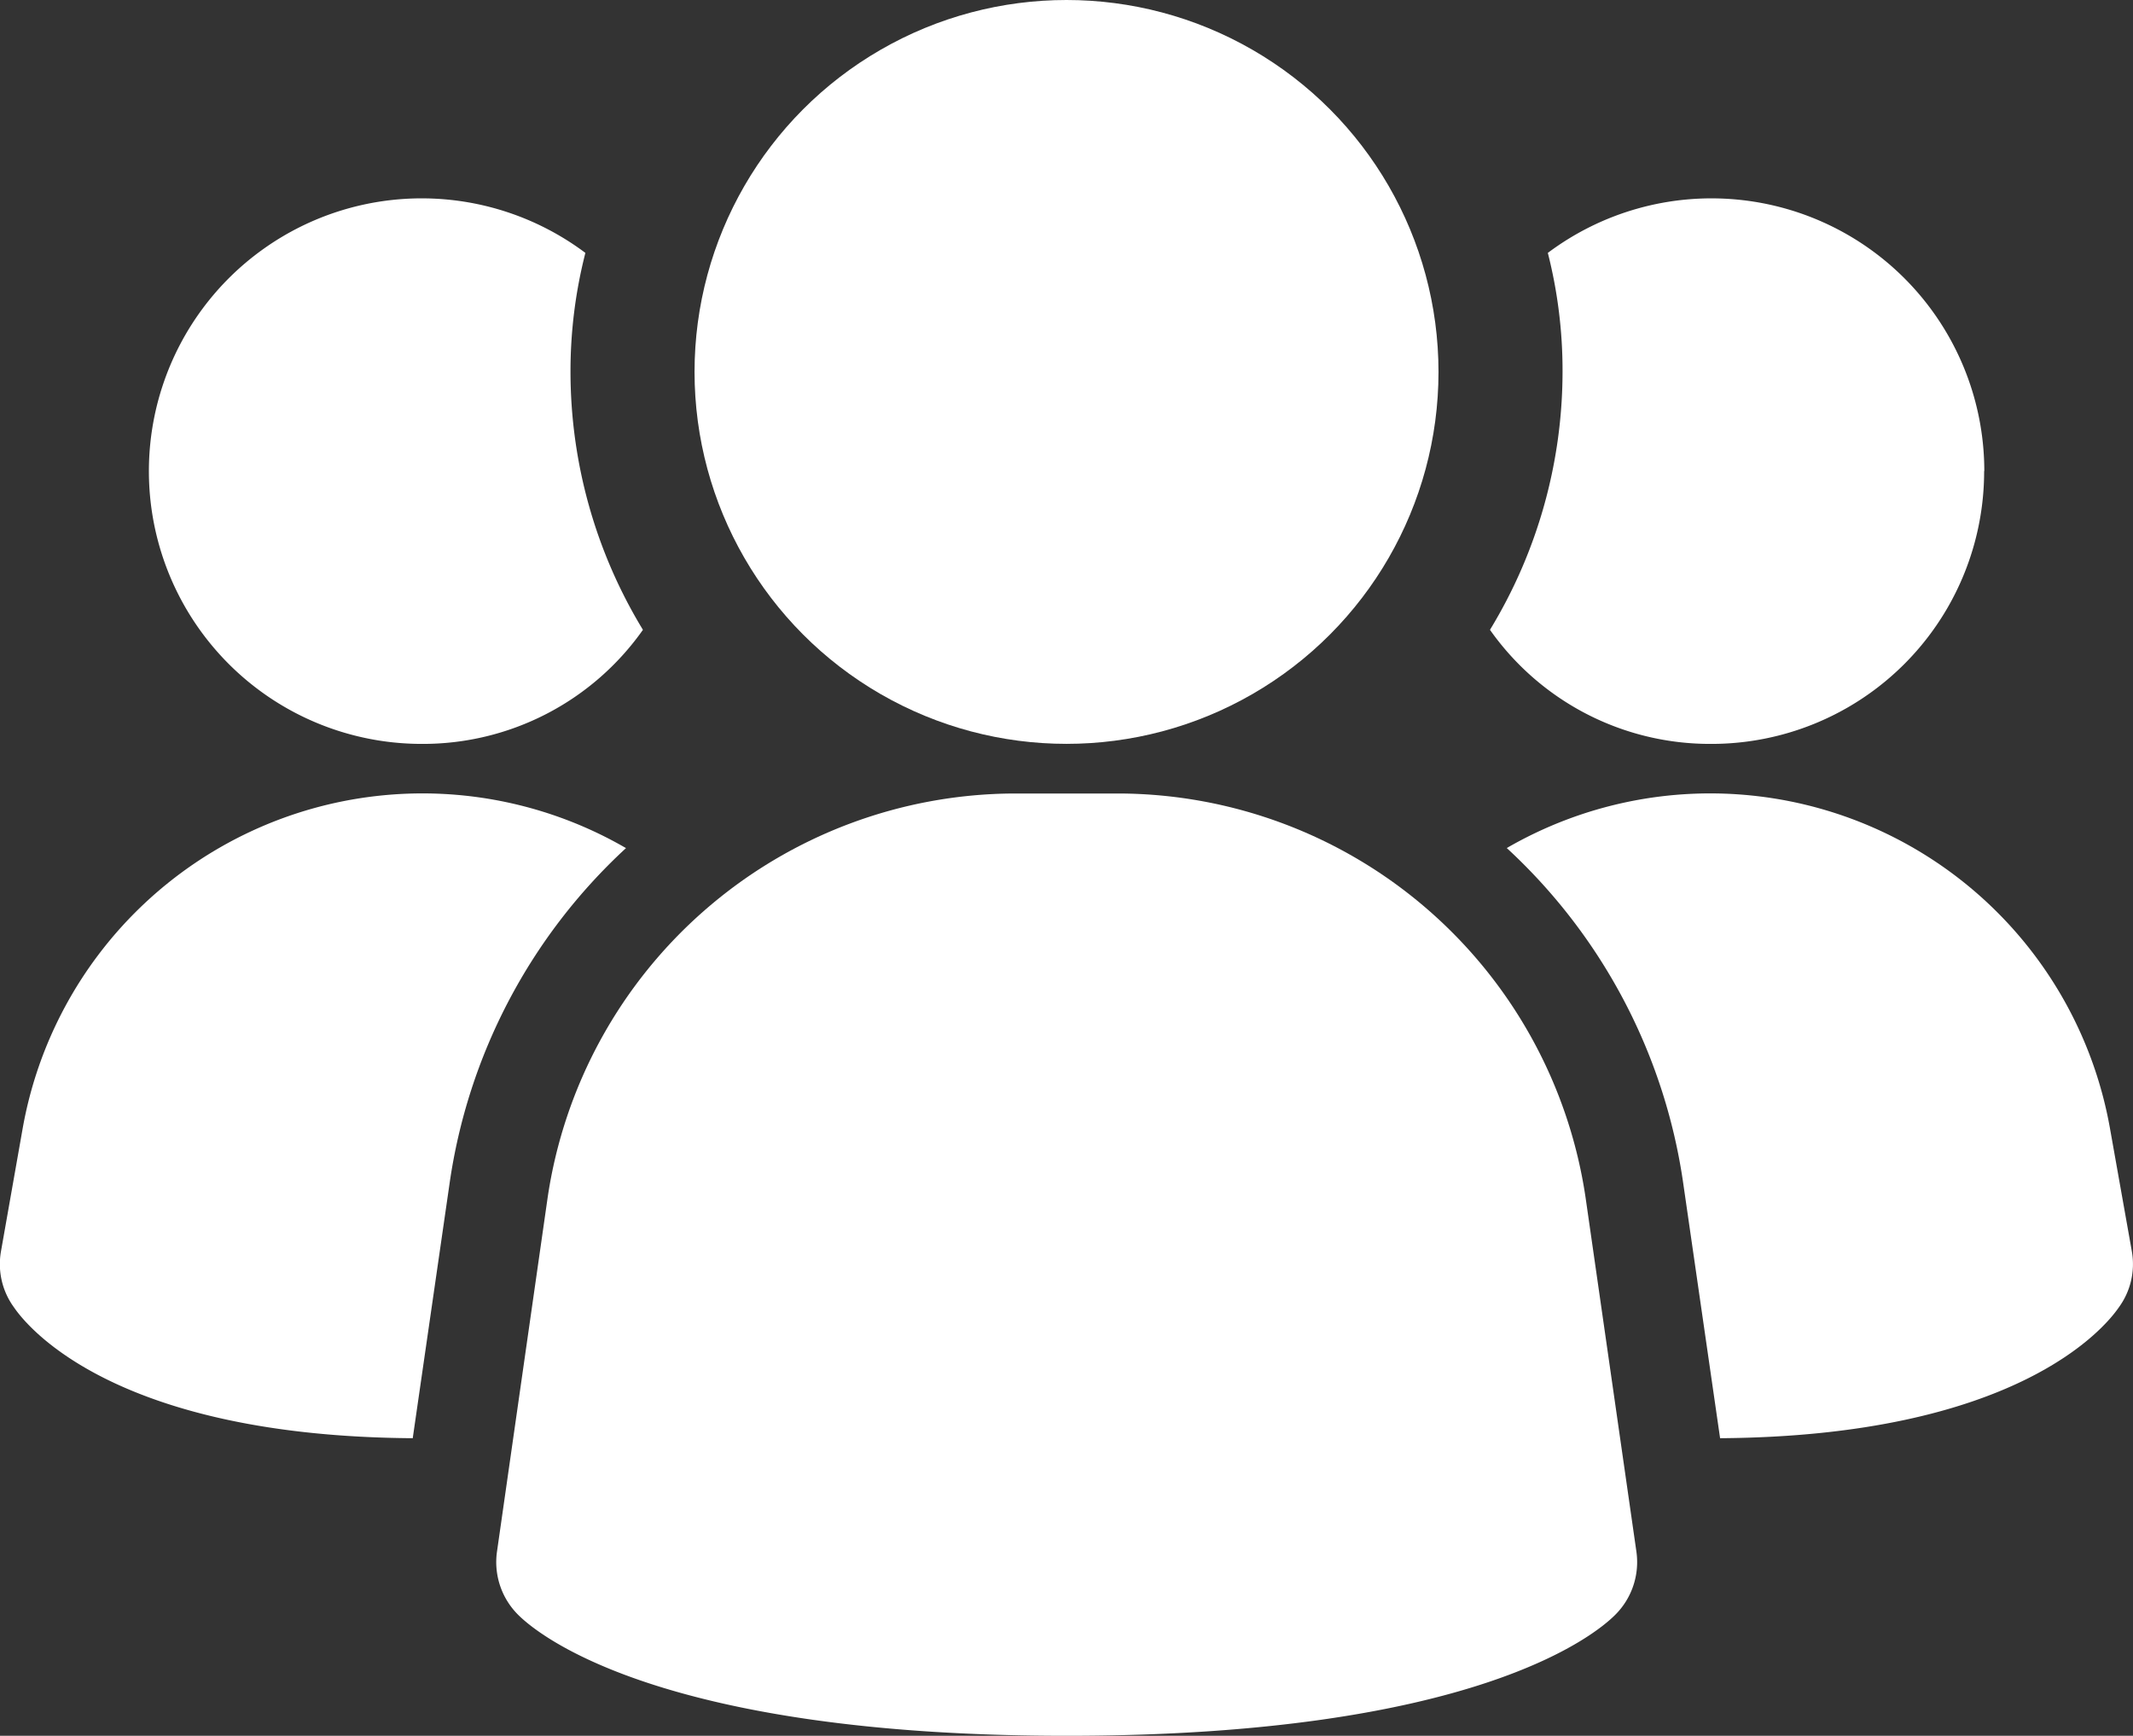 <svg xmlns="http://www.w3.org/2000/svg" width="49.147" height="40" viewBox="0 0 49.147 40">
  <rect x="0" y="0" width="49.147" height="40" fill="#333333" stroke="none"/>
  <g id="Groupe_478" data-name="Groupe 478" transform="translate(-329.999 -6222)">
    <path id="Tracé_291" data-name="Tracé 291" d="M30.84,21.81a1.689,1.689,0,0,1-.3,1.28c-.343.5-2.4,2.971-9.189,3.017l-.846-5.851a13.029,13.029,0,0,0-4.069-7.749,9.355,9.355,0,0,1,13.9,6.469Z" transform="translate(348.281 6229.036)" fill="#fff"/>
    <path id="Tracé_293" data-name="Tracé 293" d="M27.653,11.536a6.281,6.281,0,0,1-6.286,6.286,6.2,6.2,0,0,1-5.1-2.629A11.451,11.451,0,0,0,17.939,9.25,11,11,0,0,0,17.6,6.507a6.286,6.286,0,0,1,10.057,5.029Z" transform="translate(348.063 6221.321)" fill="#fff"/>
    <path id="Tracé_289" data-name="Tracé 289" d="M31.352,20.571A10.91,10.91,0,0,0,20.609,11.25H18.177A10.91,10.91,0,0,0,7.434,20.571L6.268,28.722a1.714,1.714,0,0,0,.487,1.454c.457.457,3.262,2.789,12.64,2.789s12.176-2.322,12.64-2.789a1.714,1.714,0,0,0,.487-1.454Z" transform="translate(335.182 6229.036)" fill="#fff"/>
    <path id="Tracé_290" data-name="Tracé 290" d="M15.674,12.507a13.029,13.029,0,0,0-4.069,7.749l-.846,5.851c-6.789-.046-8.846-2.514-9.189-3.017a1.689,1.689,0,0,1-.3-1.28l.5-2.834a9.355,9.355,0,0,1,13.9-6.469Z" transform="translate(328.75 6229.036)" fill="#fff"/>
    <path id="Tracé_292" data-name="Tracé 292" d="M14.133,15.193a6.2,6.2,0,0,1-5.1,2.629A6.286,6.286,0,1,1,12.807,6.507a11,11,0,0,0-.343,2.743A11.451,11.451,0,0,0,14.133,15.193Z" transform="translate(330.68 6221.321)" fill="#fff"/>
    <circle id="Ellipse_65" data-name="Ellipse 65" cx="8.571" cy="8.571" r="8.571" transform="translate(346.002 6222)" fill="#fff"/>
  </g>
</svg>
